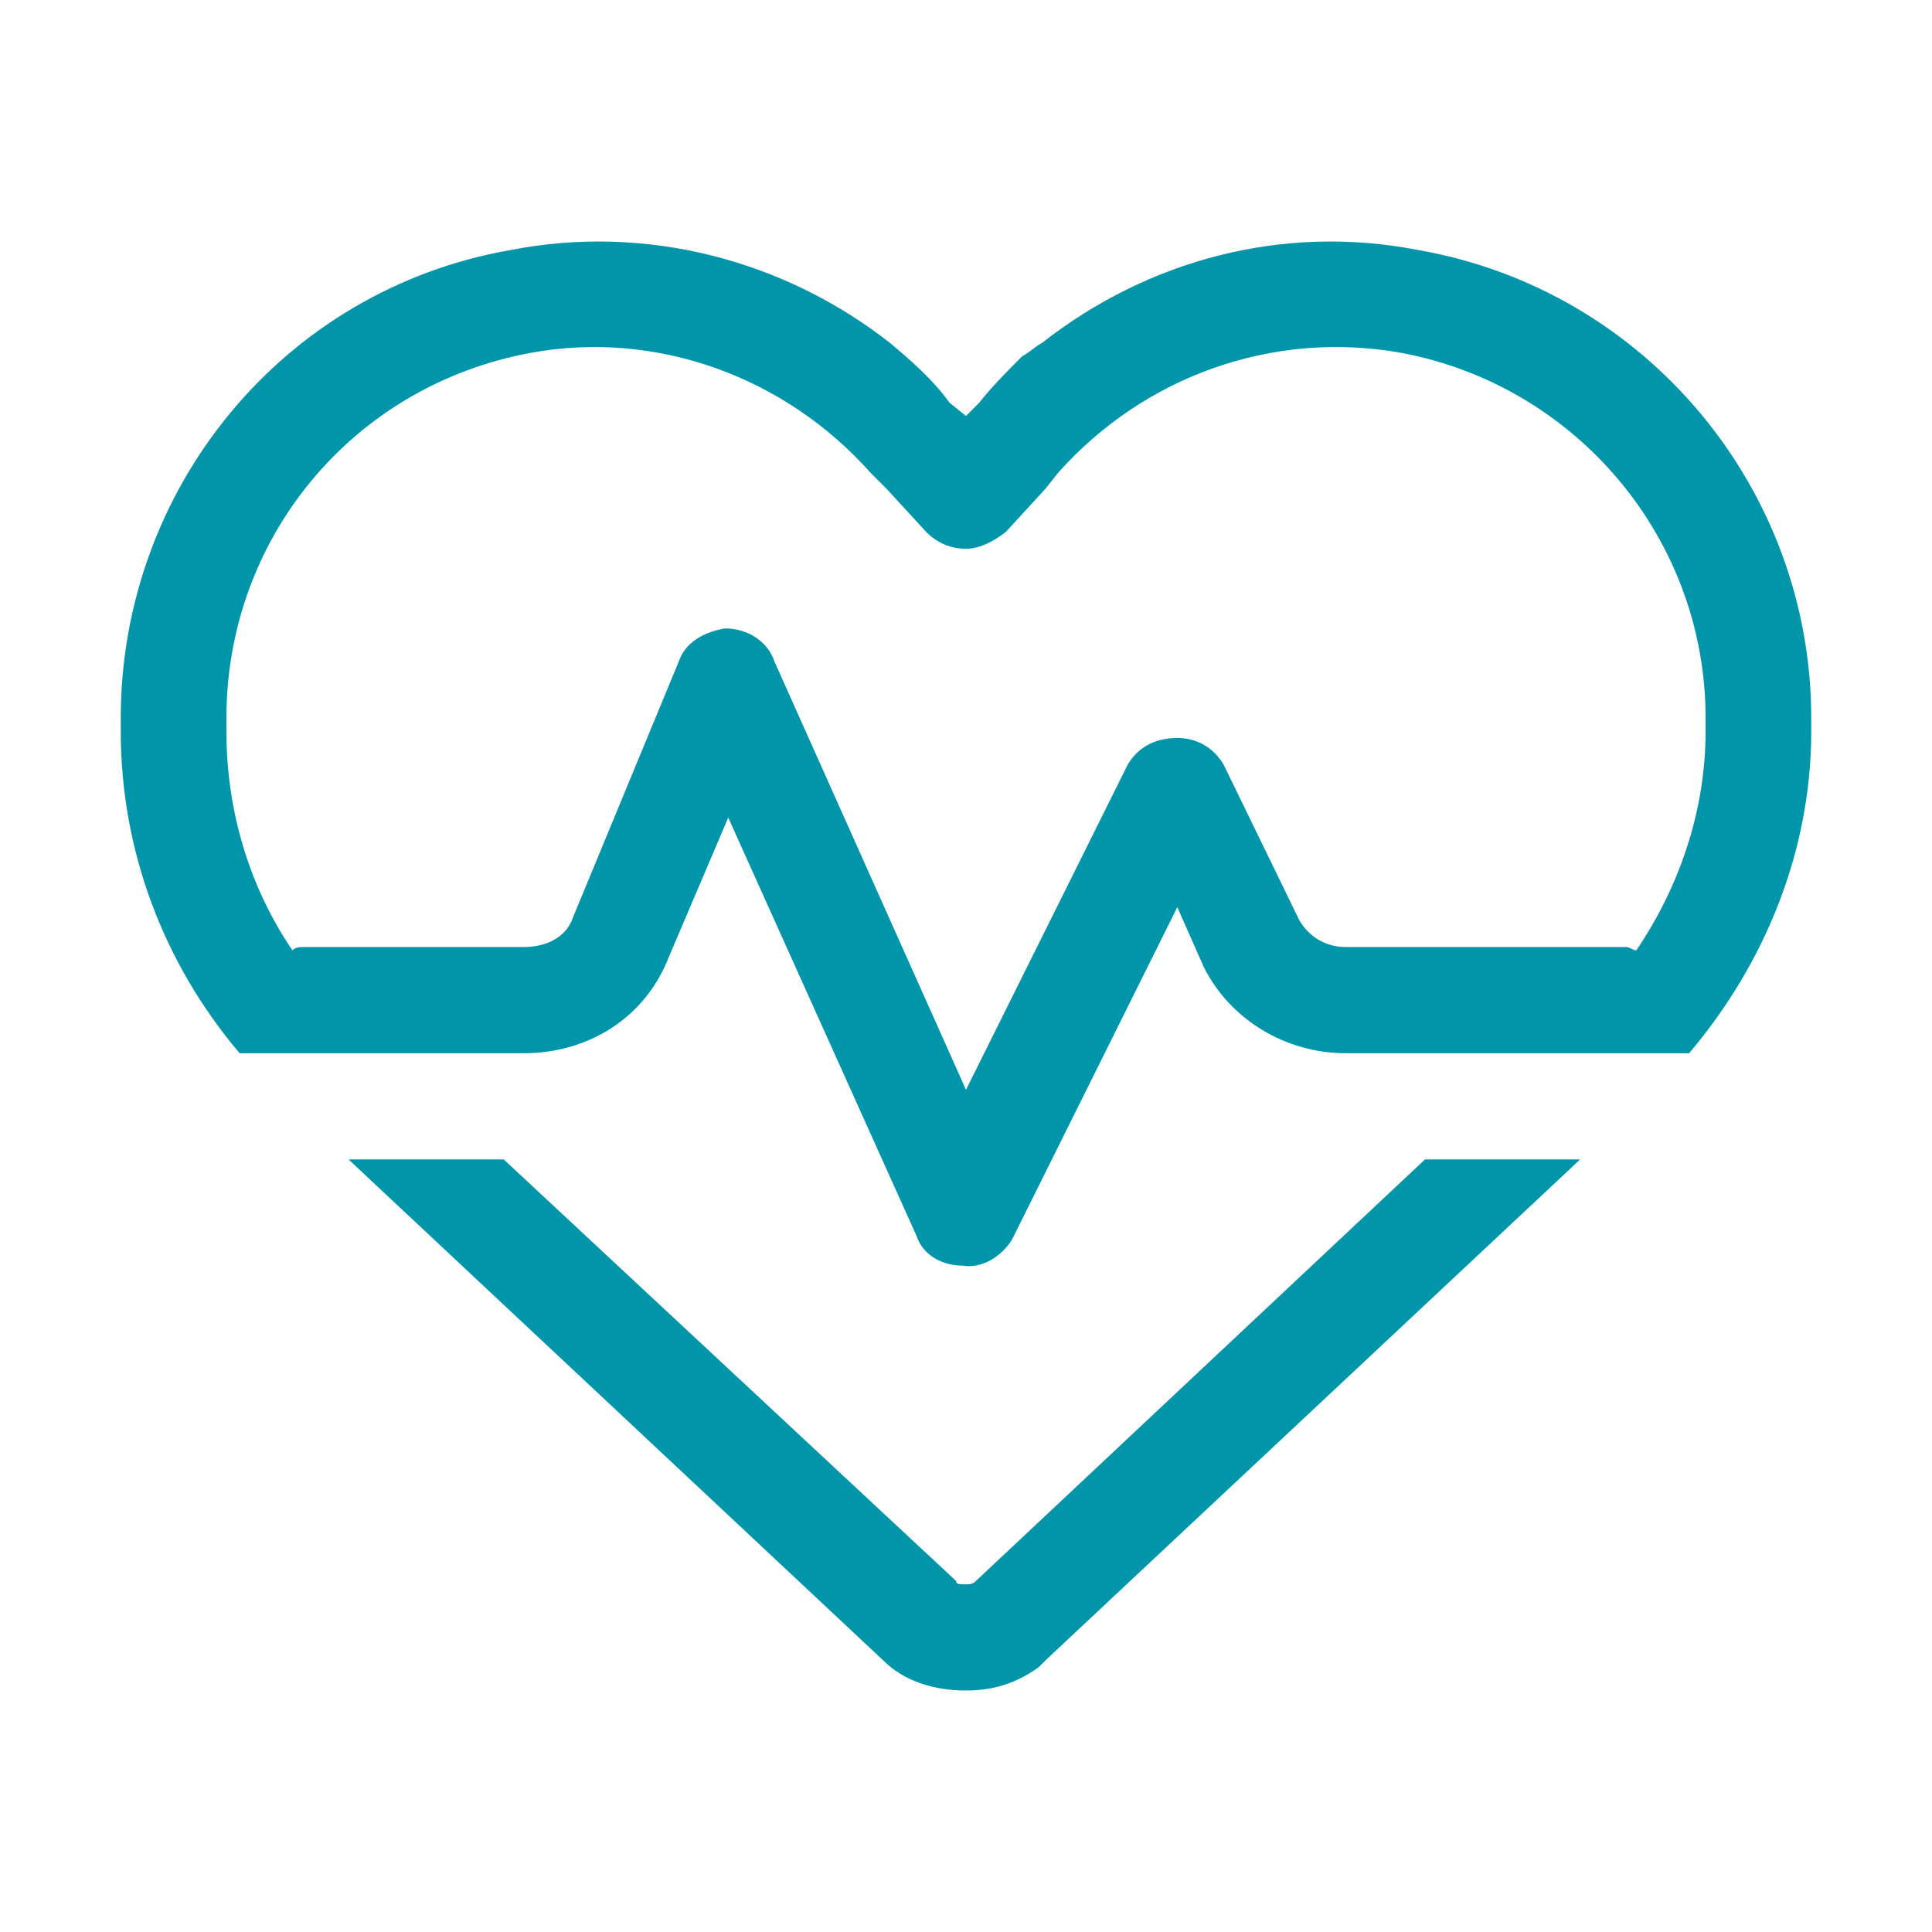 <?xml version="1.0" encoding="UTF-8"?> <svg xmlns="http://www.w3.org/2000/svg" width="32" height="32" viewBox="0 0 32 32" fill="none"><path d="M15.344 8.814L14.688 8.1L14.414 7.825C12.992 6.231 10.859 5.461 8.781 5.846C5.828 6.395 3.75 8.924 3.75 11.893V12.113C3.75 13.432 4.133 14.696 4.844 15.741C4.898 15.686 4.953 15.686 5.062 15.686H8.672C9.055 15.686 9.383 15.521 9.492 15.191L11.242 10.958C11.352 10.628 11.68 10.463 12.008 10.409C12.391 10.409 12.719 10.628 12.828 10.958L16 18.05L18.68 12.662C18.844 12.388 19.117 12.223 19.5 12.223C19.828 12.223 20.102 12.388 20.266 12.662L21.523 15.246C21.688 15.521 21.961 15.686 22.289 15.686H26.938C26.992 15.686 27.047 15.741 27.102 15.741C27.812 14.696 28.25 13.432 28.25 12.113V11.893C28.25 8.924 26.117 6.395 23.219 5.846C21.086 5.461 18.953 6.231 17.531 7.825L17.312 8.1L16.656 8.814C16.438 8.979 16.219 9.089 16 9.089C15.727 9.089 15.508 8.979 15.344 8.814ZM25.461 17.445H22.289C21.305 17.445 20.375 16.895 19.938 16.016L19.5 15.026L16.766 20.524C16.602 20.799 16.273 21.018 15.945 20.963C15.617 20.963 15.289 20.799 15.18 20.469L12.062 13.542L11.078 15.851C10.695 16.84 9.766 17.445 8.672 17.445H6.484H3.969C2.711 15.961 2 14.092 2 12.113V11.893C2 8.1 4.68 4.801 8.453 4.142C10.695 3.702 12.992 4.306 14.742 5.681C15.07 5.956 15.453 6.286 15.727 6.67L16 6.89L16.219 6.67C16.438 6.395 16.656 6.176 16.93 5.901C17.039 5.846 17.148 5.736 17.258 5.681C19.008 4.306 21.25 3.702 23.492 4.142C27.266 4.801 30 8.1 30 11.893V12.113C30 14.092 29.234 15.961 27.977 17.445H25.461ZM5.773 19.204H8.344L15.836 26.186C15.836 26.241 15.891 26.241 16 26.241C16.055 26.241 16.109 26.241 16.164 26.186L23.602 19.204H26.172L17.312 27.505C17.258 27.56 17.258 27.56 17.203 27.615C16.82 27.89 16.438 28 16 28C15.453 28 14.961 27.835 14.633 27.505L5.773 19.204Z" fill="#0095A9"></path></svg> 